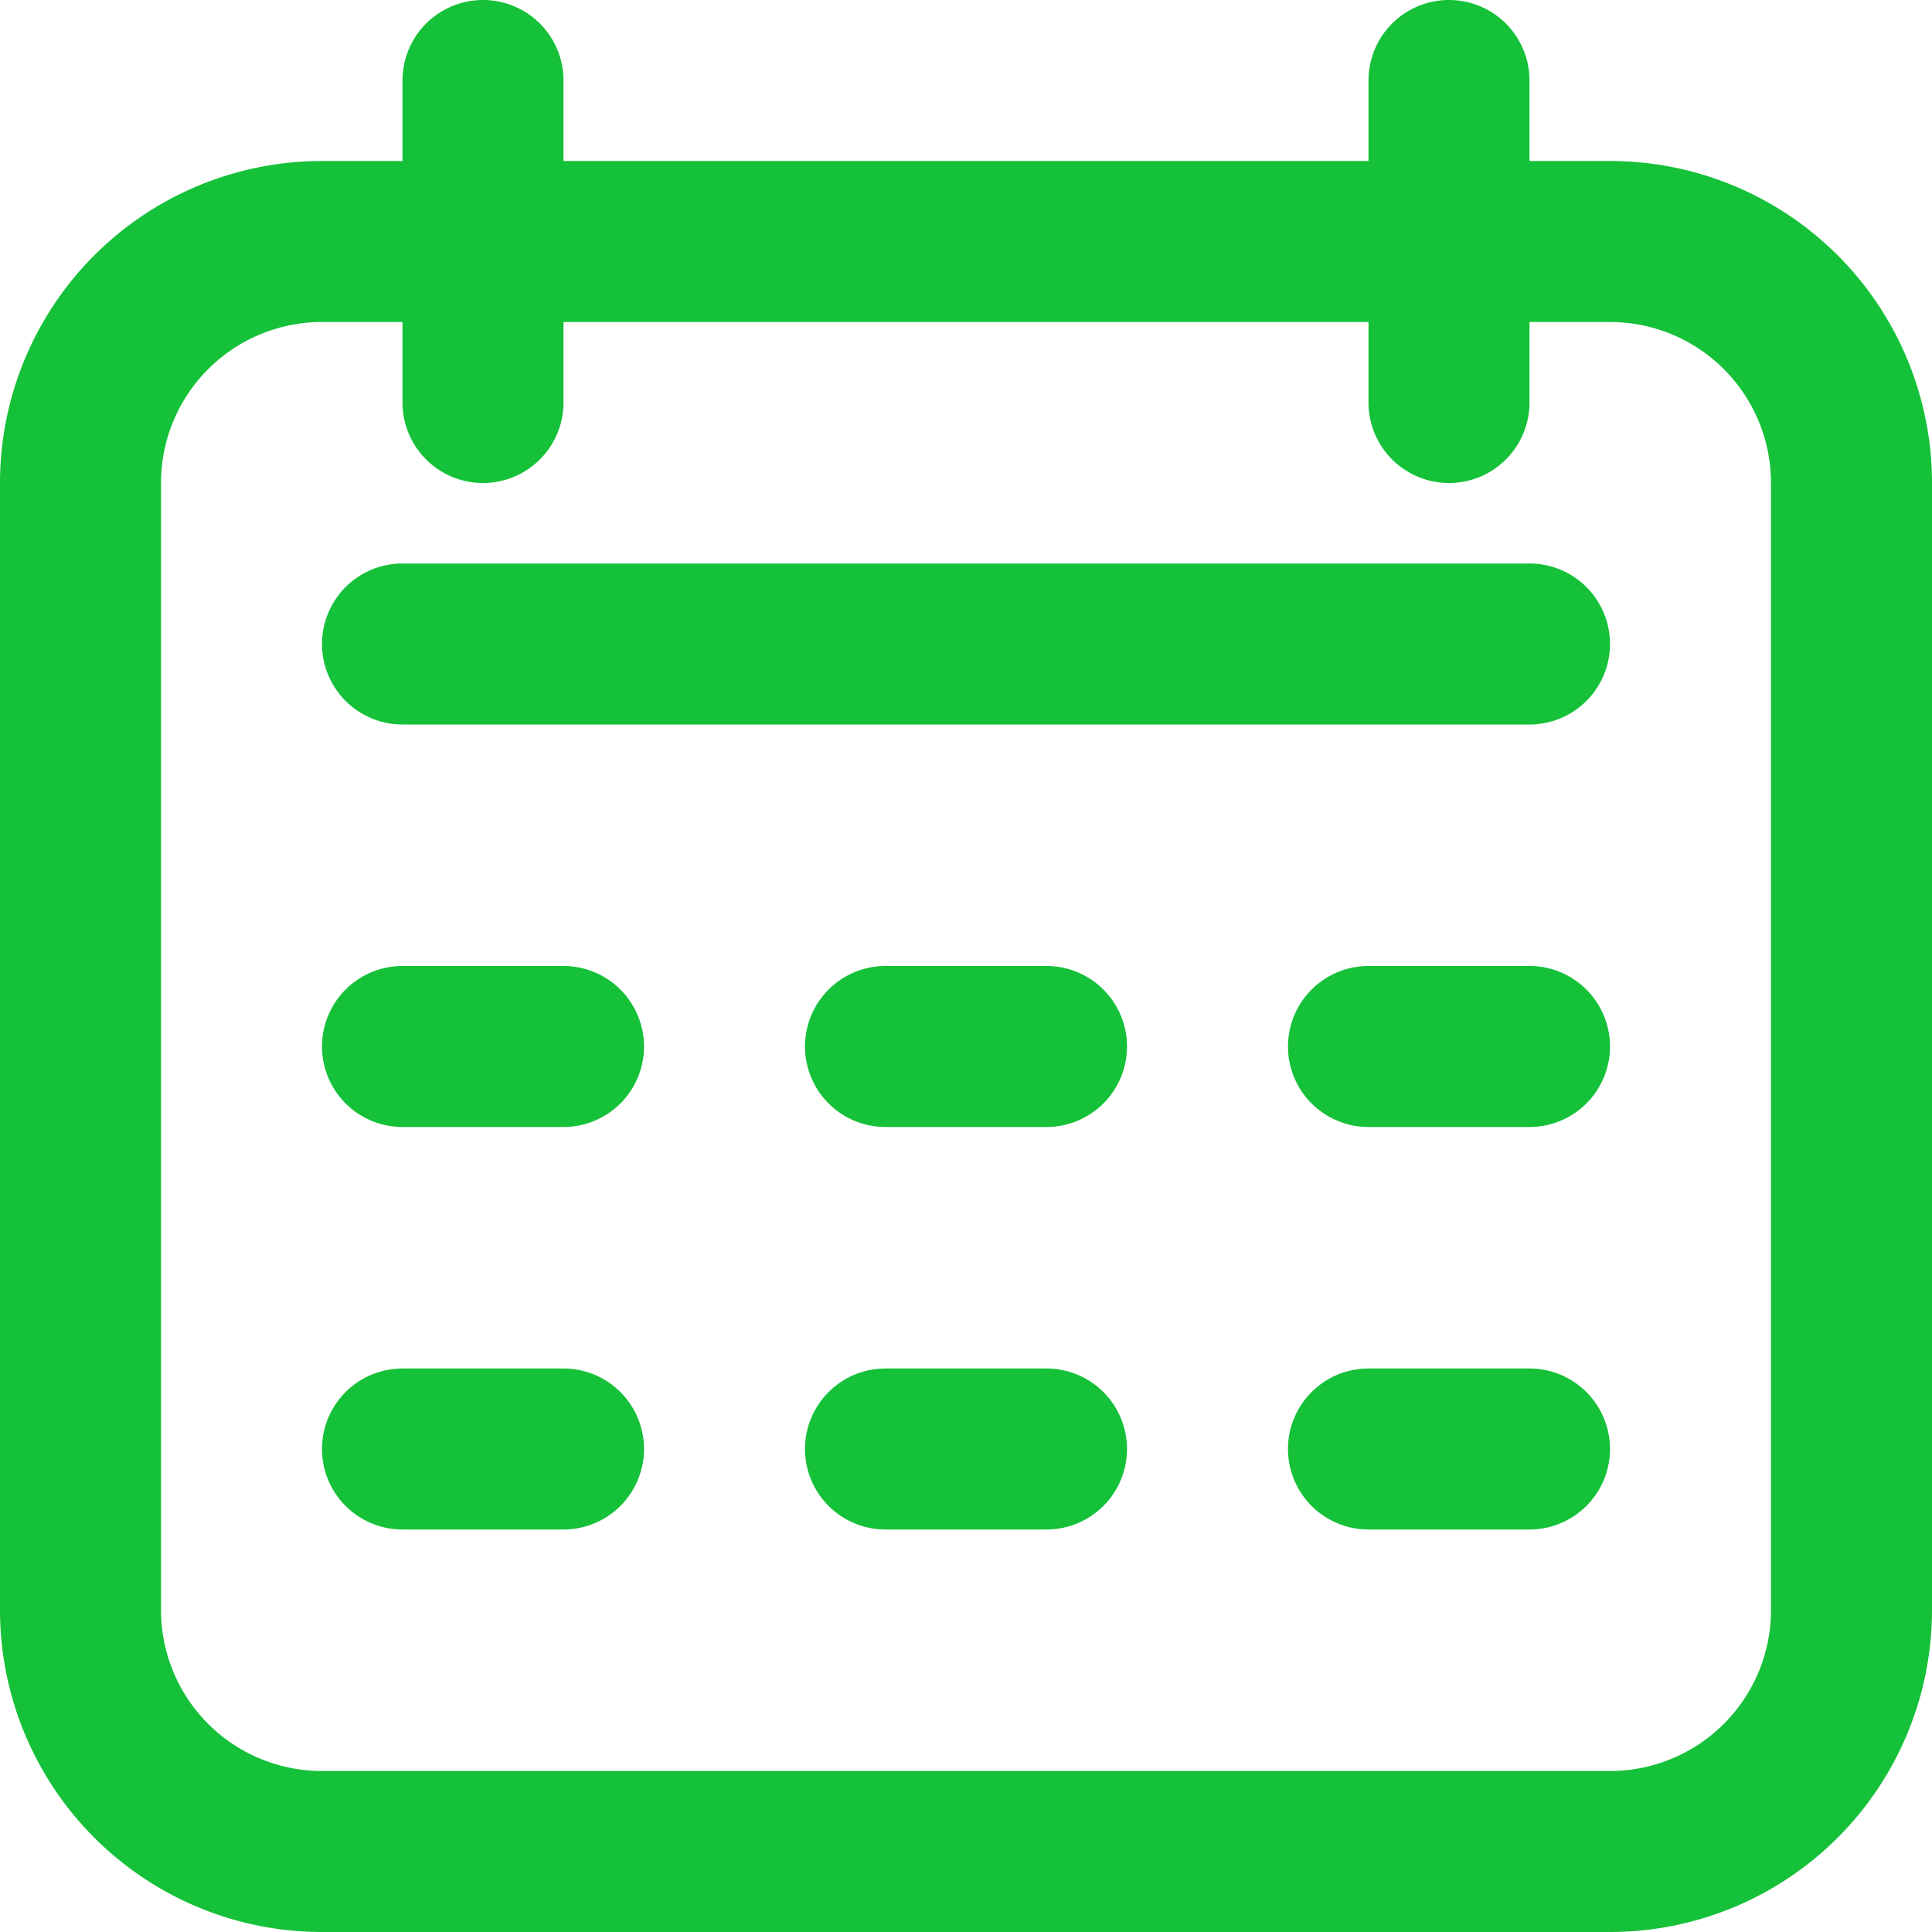 <svg id="Icons" viewBox="0 0 24 24" xmlns="http://www.w3.org/2000/svg"><defs><style>.cls-1{fill:#232323;}</style></defs><path d="M20,2H19V1a1,1,0,0,0-2,0V2H7V1A1,1,0,0,0,5,1V2H4A4,4,0,0,0,0,6V20a4,4,0,0,0,4,4H20a4,4,0,0,0,4-4V6A4,4,0,0,0,20,2Zm2,18a2,2,0,0,1-2,2H4a2,2,0,0,1-2-2V6A2,2,0,0,1,4,4H5V5A1,1,0,0,0,7,5V4H17V5a1,1,0,0,0,2,0V4h1a2,2,0,0,1,2,2Z" fill="#14c138" opacity="1" original-fill="#00c4c7"></path><path d="M19,7H5A1,1,0,0,0,5,9H19a1,1,0,0,0,0-2Z" fill="#14c138" opacity="1" original-fill="#00c4c7"></path><path d="M7,12H5a1,1,0,0,0,0,2H7a1,1,0,0,0,0-2Z" fill="#14c138" opacity="1" original-fill="#00c4c7"></path><path d="M7,17H5a1,1,0,0,0,0,2H7a1,1,0,0,0,0-2Z" fill="#14c138" opacity="1" original-fill="#00c4c7"></path><path d="M13,12H11a1,1,0,0,0,0,2h2a1,1,0,0,0,0-2Z" fill="#14c138" opacity="1" original-fill="#00c4c7"></path><path d="M13,17H11a1,1,0,0,0,0,2h2a1,1,0,0,0,0-2Z" fill="#14c138" opacity="1" original-fill="#00c4c7"></path><path d="M19,12H17a1,1,0,0,0,0,2h2a1,1,0,0,0,0-2Z" fill="#14c138" opacity="1" original-fill="#00c4c7"></path><path d="M19,17H17a1,1,0,0,0,0,2h2a1,1,0,0,0,0-2Z" fill="#14c138" opacity="1" original-fill="#00c4c7"></path></svg>
